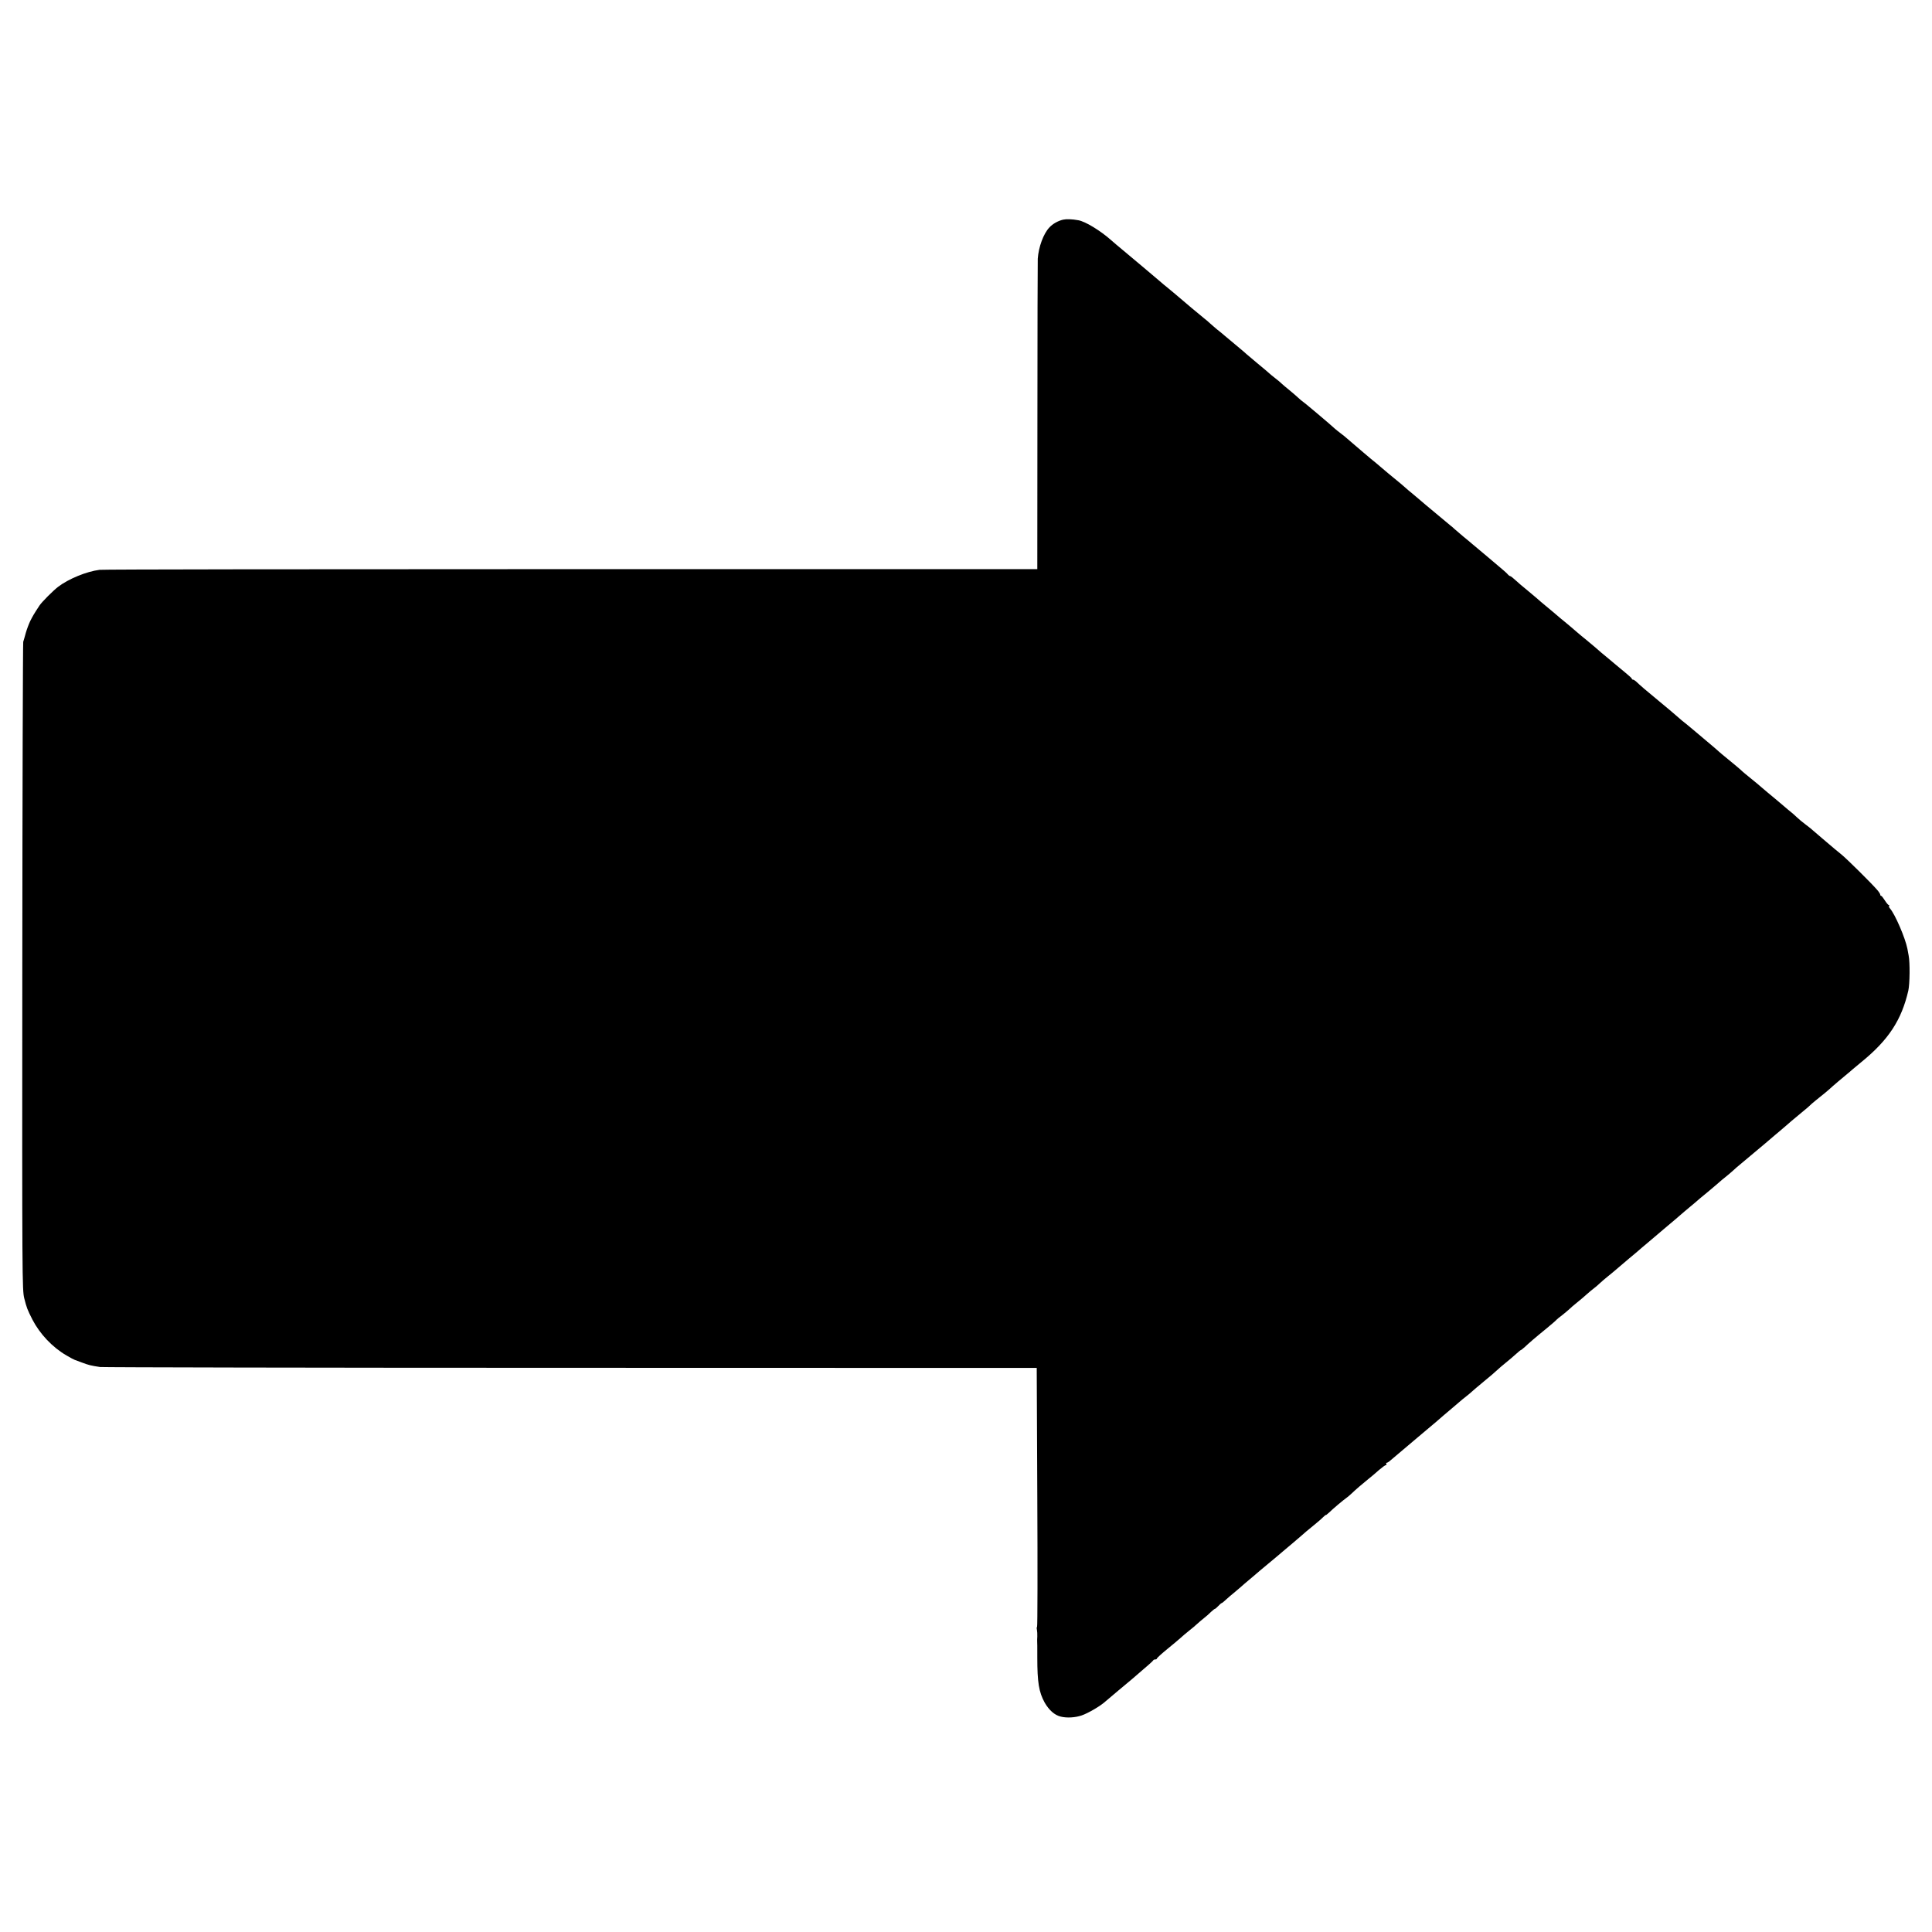 <?xml version="1.0" standalone="no"?>
<!DOCTYPE svg PUBLIC "-//W3C//DTD SVG 20010904//EN"
 "http://www.w3.org/TR/2001/REC-SVG-20010904/DTD/svg10.dtd">
<svg version="1.0" xmlns="http://www.w3.org/2000/svg"
 width="1680pt" height="1680pt" viewBox="0 0 1680 1680"
 preserveAspectRatio="xMidYMid meet">
<g transform="translate(0,1680) scale(0.1,-0.1)"
fill="#000000" stroke="none">
<path d="M9245 14890 c-44 -10 -91 -36 -120 -68 -51 -53 -94 -170 -101 -272
-1 -19 -3 -634 -3 -1367 l-1 -1332 -4052 0 c-2229 0 -4075 -2 -4102 -6 -113
-14 -271 -79 -361 -148 -43 -33 -142 -132 -162 -163 -47 -71 -60 -94 -80 -134
-12 -25 -29 -70 -38 -101 -8 -31 -19 -67 -23 -80 -3 -13 -7 -1286 -8 -2829 -2
-2720 -1 -2807 17 -2880 21 -83 27 -98 71 -185 65 -125 173 -240 297 -312 36
-21 68 -38 71 -38 3 -1 31 -11 62 -23 58 -22 78 -27 158 -39 25 -3 1868 -7
4095 -7 l4050 -1 5 -1123 c3 -618 2 -1126 -2 -1128 -4 -3 -4 -14 -1 -27 2 -12
4 -38 3 -57 -1 -19 -2 -41 -1 -47 1 -16 1 -24 1 -138 0 -214 14 -299 64 -390
38 -66 86 -109 140 -122 52 -13 125 -9 181 10 56 19 165 82 210 124 11 10 61
52 110 93 50 41 101 84 115 96 139 119 186 160 188 166 2 5 10 8 18 8 8 0 14
4 14 8 0 5 41 42 91 83 50 41 103 85 118 99 15 14 47 41 71 60 24 19 57 46 71
60 15 14 42 36 59 50 18 14 45 37 60 53 16 15 31 27 35 27 3 0 16 11 29 25 13
14 26 25 29 25 4 0 22 15 41 33 19 17 47 42 63 54 15 13 42 35 59 50 17 16 53
46 79 68 27 22 53 45 59 50 6 6 52 44 101 85 50 41 108 90 131 110 22 19 62
53 89 75 26 22 60 51 76 65 15 14 57 50 95 80 37 30 78 65 90 78 13 13 24 21
24 18 0 -2 12 8 28 22 31 31 125 110 154 130 10 8 29 23 41 35 33 32 97 87
147 127 24 19 66 54 92 78 27 23 53 42 59 42 6 0 7 5 4 10 -3 6 -2 10 3 10 5
0 20 9 33 21 28 24 80 68 233 197 151 127 206 173 232 197 13 11 42 36 65 55
23 19 53 45 68 58 14 13 42 35 61 50 19 15 42 34 50 42 8 8 56 48 105 89 50
41 95 79 100 85 6 6 26 24 45 40 62 50 133 111 152 129 10 9 20 17 23 17 2 0
17 12 34 27 35 33 90 81 191 163 41 34 80 67 85 74 6 6 27 24 48 39 20 16 47
38 60 50 12 12 44 40 72 62 27 22 67 55 87 74 21 19 47 40 59 49 11 8 33 26
48 41 15 14 47 42 71 61 24 19 65 53 90 75 25 22 68 58 94 80 27 22 54 45 60
50 6 6 29 25 51 44 22 18 63 53 90 76 28 24 73 62 100 85 67 56 146 123 159
135 6 6 38 32 71 60 33 27 62 52 65 55 3 3 43 37 90 75 46 39 92 77 100 85 9
8 33 29 54 45 21 17 50 41 65 55 14 14 48 43 75 65 53 44 82 68 197 165 42 36
85 72 95 81 18 14 84 71 144 123 14 11 54 45 90 75 36 29 67 56 70 60 4 6 81
69 134 111 10 8 26 22 35 30 15 15 129 112 158 135 7 6 26 21 41 35 16 14 51
43 78 65 236 192 349 365 408 621 13 58 15 244 3 304 -3 14 -8 41 -11 60 -19
95 -107 300 -152 351 -8 9 -11 19 -7 22 3 4 2 7 -3 7 -5 0 -20 18 -34 40 -14
22 -28 40 -32 40 -5 0 -8 5 -8 10 0 6 -12 25 -27 42 -47 55 -266 272 -311 308
-24 19 -49 40 -55 45 -7 6 -57 48 -112 95 -55 47 -102 87 -105 90 -3 3 -23 18
-44 34 -22 16 -54 43 -72 60 -18 17 -41 38 -52 46 -11 8 -41 34 -68 57 -55 47
-75 63 -135 113 -23 19 -47 40 -53 45 -9 9 -41 35 -139 115 -10 8 -33 28 -50
44 -18 15 -63 54 -102 85 -38 31 -74 61 -80 67 -5 6 -53 46 -105 90 -52 43
-104 87 -115 97 -11 10 -33 28 -48 40 -37 29 -65 52 -102 85 -16 15 -82 70
-145 122 -118 97 -170 142 -202 173 -10 9 -22 17 -28 17 -5 0 -10 3 -10 8 0 4
-26 28 -58 54 -31 25 -68 56 -82 68 -14 12 -42 36 -63 53 -52 42 -76 63 -112
95 -17 15 -53 45 -80 67 -28 22 -61 50 -75 62 -50 43 -72 62 -112 95 -23 18
-46 38 -52 43 -10 9 -80 68 -155 130 -13 11 -31 27 -40 35 -9 8 -46 39 -81 68
-36 29 -82 68 -102 87 -20 19 -41 35 -45 35 -5 0 -16 8 -24 18 -17 18 -21 21
-164 142 -133 112 -136 114 -149 125 -6 6 -38 32 -71 59 -33 28 -67 57 -76 65
-9 9 -25 23 -36 31 -10 8 -59 49 -108 90 -49 41 -98 82 -108 90 -10 8 -29 24
-41 35 -13 11 -45 38 -71 60 -27 22 -57 47 -65 55 -14 13 -42 37 -145 121 -11
10 -40 34 -65 55 -25 22 -65 55 -89 74 -23 19 -53 44 -65 55 -13 11 -47 40
-76 65 -30 25 -61 52 -70 60 -8 8 -32 27 -52 42 -20 15 -42 33 -50 40 -31 30
-278 238 -282 238 -2 0 -20 15 -39 33 -19 17 -54 48 -78 67 -24 19 -53 44 -65
55 -11 11 -36 32 -56 47 -20 15 -42 34 -50 41 -7 7 -53 46 -103 87 -49 41 -92
77 -95 80 -3 4 -32 28 -65 56 -58 48 -82 68 -128 107 -12 11 -39 33 -61 50
-21 18 -51 43 -66 57 -15 14 -36 32 -47 40 -30 24 -198 164 -203 170 -6 6
-120 101 -135 113 -5 4 -22 17 -36 30 -56 48 -203 172 -336 283 -38 31 -81 68
-98 83 -95 85 -228 166 -289 176 -54 10 -104 11 -131 5z"/>
</g>
</svg>

